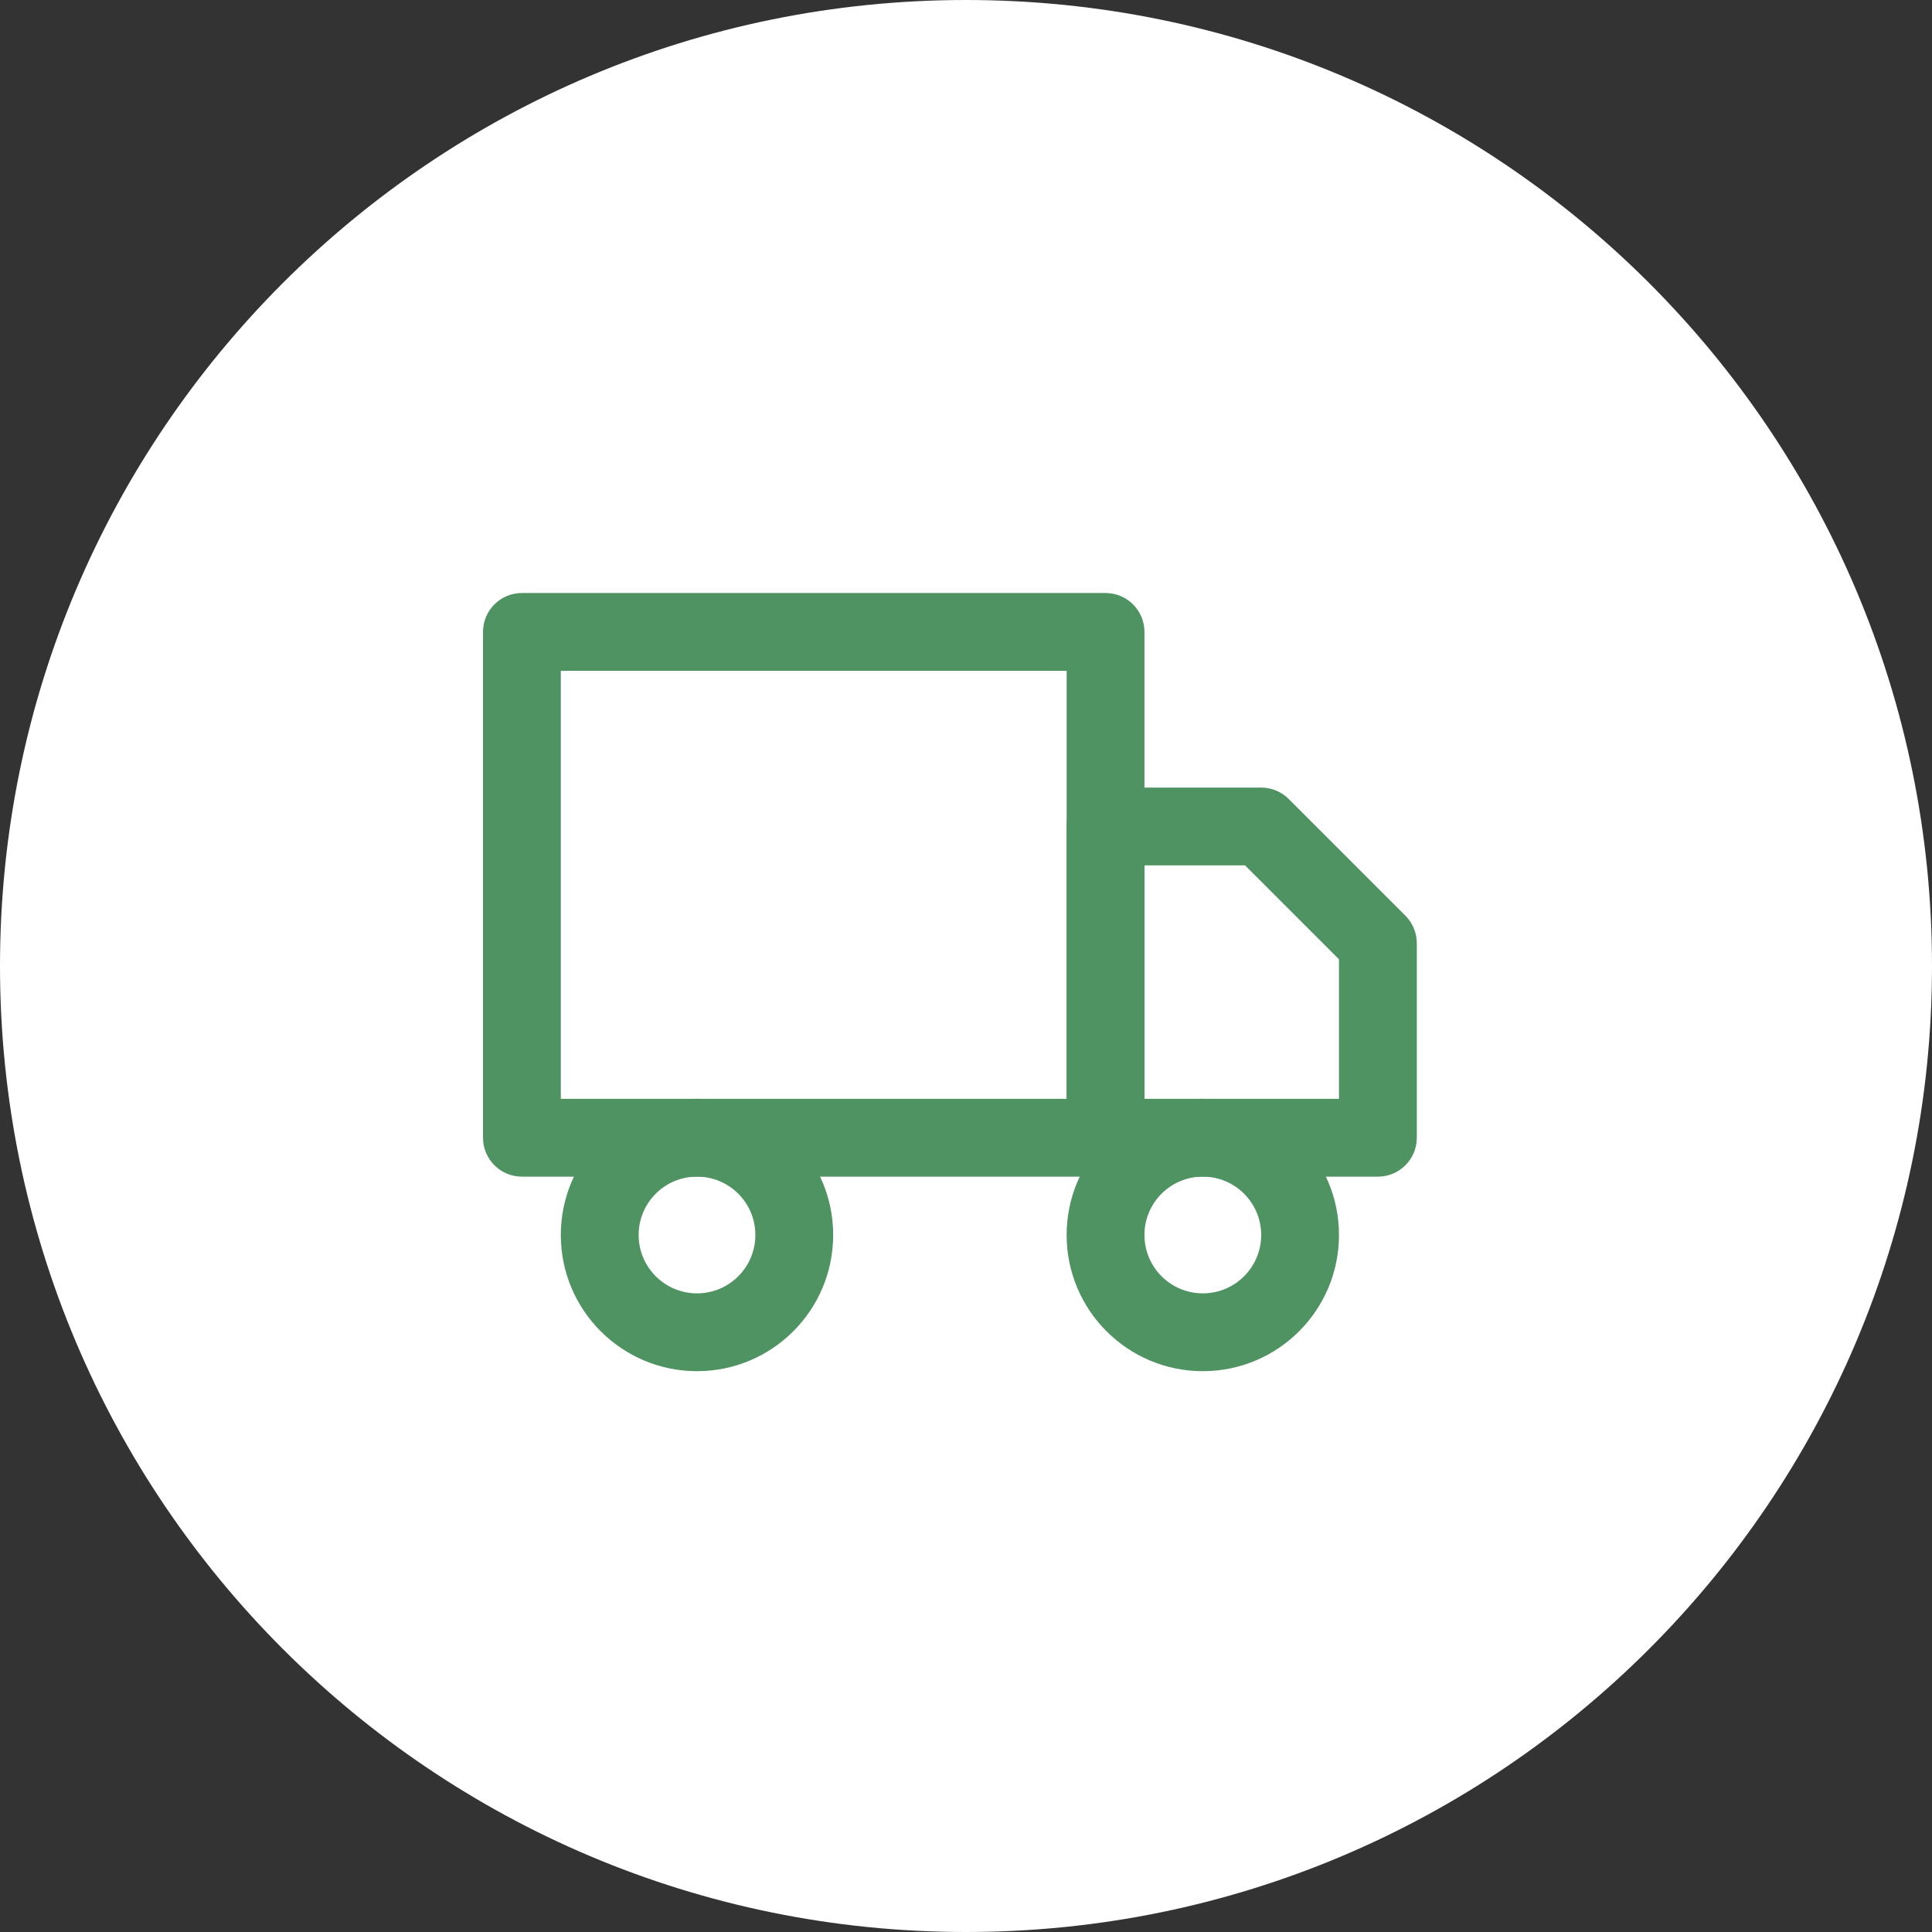 <?xml version="1.0" encoding="UTF-8"?> <svg xmlns="http://www.w3.org/2000/svg" width="240" height="240" viewBox="0 0 240 240" fill="none"><rect x="0" y="0" width="240" height="240" fill="#333333" stroke="none"/> <path d="M0 120C0 53.726 53.726 0 120 0C186.274 0 240 53.726 240 120C240 186.274 186.274 240 120 240C53.726 240 0 186.274 0 120Z" fill="white"></path> <g clip-path="url(#clip0_3_4579)"> <path fill-rule="evenodd" clip-rule="evenodd" d="M60.001 78.5C60.001 75.831 62.165 73.666 64.834 73.666H137.334C140.004 73.666 142.168 75.831 142.168 78.5V141.333C142.168 144.003 140.004 146.167 137.334 146.167H64.834C62.165 146.167 60.001 144.003 60.001 141.333V78.5ZM69.668 83.333V136.5H132.501V83.333H69.668Z" fill="#4F9362"></path> <path fill-rule="evenodd" clip-rule="evenodd" d="M132.501 102.668C132.501 99.998 134.665 97.835 137.334 97.835H156.668C157.95 97.835 159.179 98.344 160.085 99.25L174.585 113.75C175.492 114.657 176.001 115.886 176.001 117.168V141.334C176.001 144.004 173.837 146.168 171.168 146.168H137.334C134.665 146.168 132.501 144.004 132.501 141.334V102.668ZM142.168 107.501V136.501H166.334V119.17L154.666 107.501H142.168Z" fill="#4F9362"></path> <path fill-rule="evenodd" clip-rule="evenodd" d="M86.584 146.165C82.58 146.165 79.334 149.411 79.334 153.415C79.334 157.419 82.58 160.665 86.584 160.665C90.588 160.665 93.834 157.419 93.834 153.415C93.834 149.411 90.588 146.165 86.584 146.165ZM69.667 153.415C69.667 144.072 77.241 136.499 86.584 136.499C95.927 136.499 103.5 144.072 103.5 153.415C103.5 162.758 95.927 170.332 86.584 170.332C77.241 170.332 69.667 162.758 69.667 153.415Z" fill="#4F9362"></path> <path fill-rule="evenodd" clip-rule="evenodd" d="M149.418 146.165C145.414 146.165 142.168 149.411 142.168 153.415C142.168 157.419 145.414 160.665 149.418 160.665C153.422 160.665 156.668 157.419 156.668 153.415C156.668 149.411 153.422 146.165 149.418 146.165ZM132.501 153.415C132.501 144.072 140.075 136.499 149.418 136.499C158.76 136.499 166.334 144.072 166.334 153.415C166.334 162.758 158.76 170.332 149.418 170.332C140.075 170.332 132.501 162.758 132.501 153.415Z" fill="#4F9362"></path> </g> <defs> <clipPath id="clip0_3_4579"> <rect width="29" height="29" fill="white" transform="translate(60 64) scale(4)"></rect> </clipPath> </defs> </svg> 